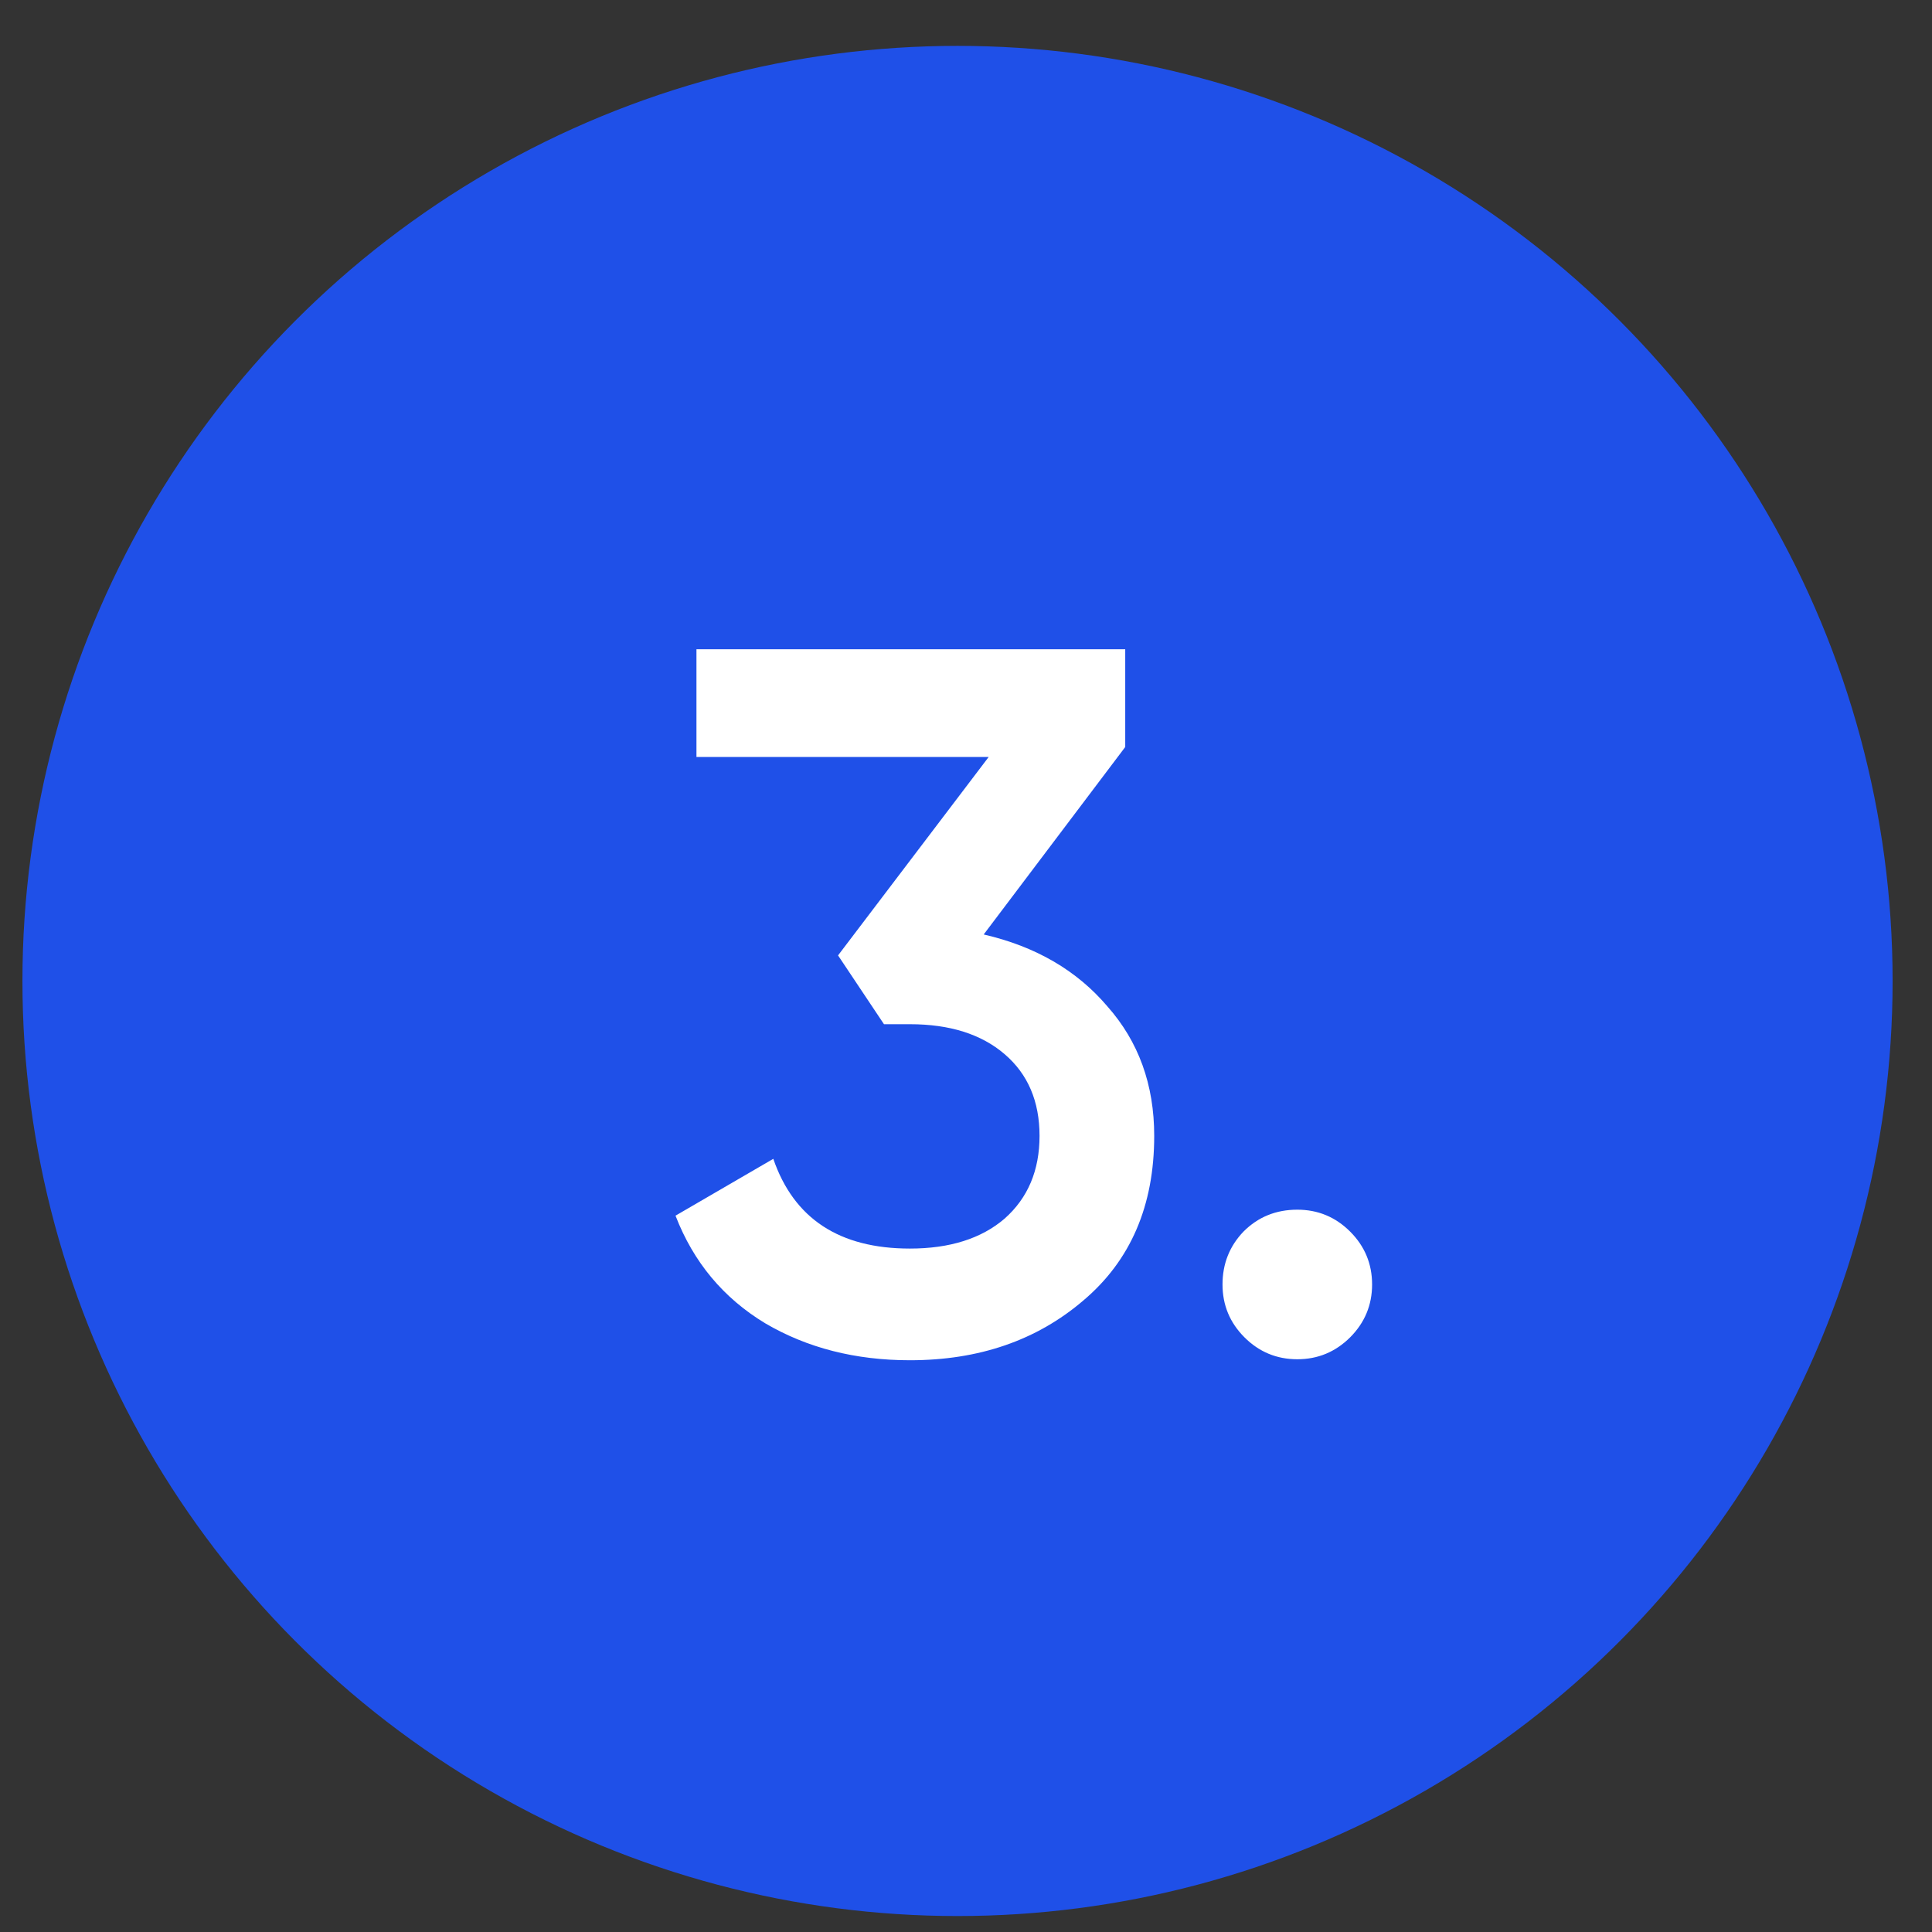 <?xml version="1.0" encoding="UTF-8"?> <svg xmlns="http://www.w3.org/2000/svg" width="31" height="31" viewBox="0 0 31 31" fill="none"><rect x="0" y="0" width="31" height="31" fill="#333333" stroke="none"/><circle cx="15.364" cy="15.74" r="15.004" fill="#1F50E8"></circle><path d="M18.055 11.986L15.784 14.994C16.616 15.186 17.277 15.57 17.767 16.146C18.269 16.711 18.52 17.404 18.52 18.226C18.52 19.346 18.141 20.226 17.384 20.866C16.637 21.506 15.709 21.826 14.6 21.826C13.725 21.826 12.951 21.628 12.28 21.234C11.607 20.828 11.127 20.252 10.839 19.506L12.408 18.594C12.738 19.554 13.469 20.034 14.6 20.034C15.239 20.034 15.746 19.874 16.119 19.554C16.493 19.223 16.68 18.78 16.68 18.226C16.68 17.671 16.493 17.234 16.119 16.914C15.746 16.594 15.239 16.434 14.6 16.434H14.184L13.447 15.33L15.864 12.146H11.175V10.418H18.055V11.986ZM20.816 19.41C21.146 19.41 21.429 19.527 21.664 19.762C21.898 19.996 22.016 20.279 22.016 20.61C22.016 20.94 21.898 21.223 21.664 21.458C21.429 21.692 21.146 21.81 20.816 21.81C20.485 21.81 20.202 21.692 19.968 21.458C19.733 21.223 19.616 20.94 19.616 20.61C19.616 20.279 19.728 19.996 19.952 19.762C20.186 19.527 20.474 19.41 20.816 19.41Z" fill="white"></path></svg> 